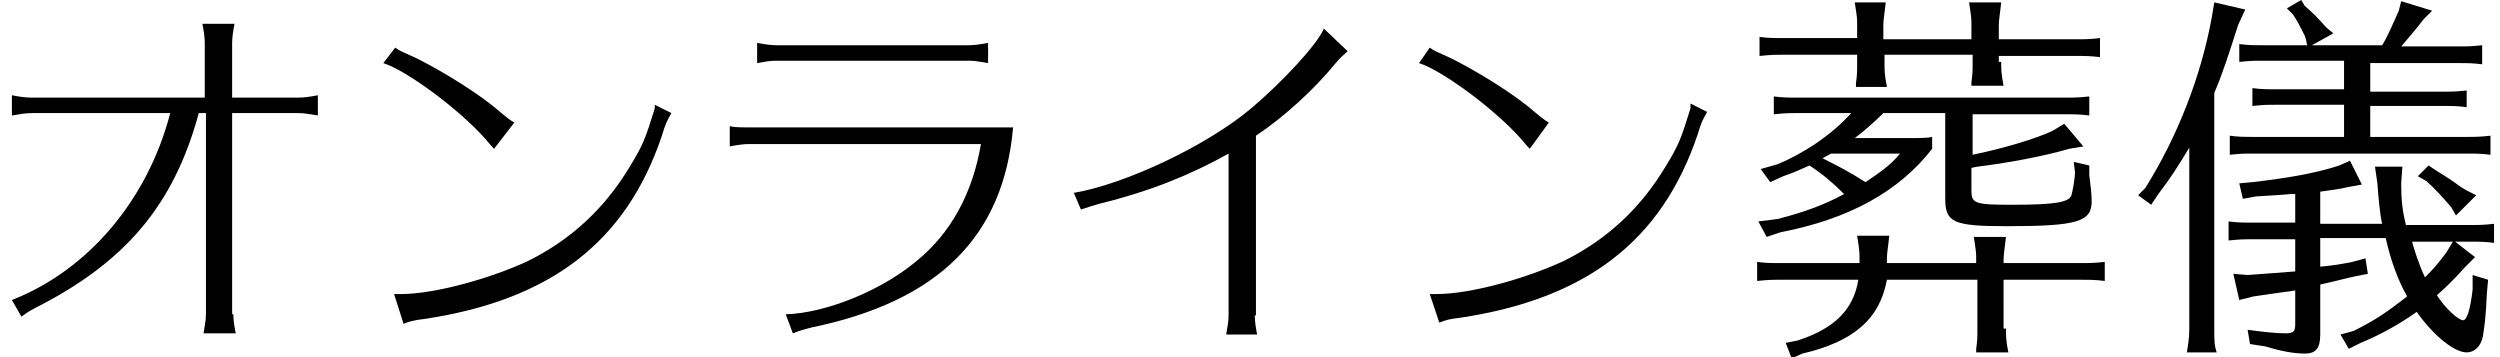 <?xml version="1.0" encoding="utf-8"?>
<!-- Generator: Adobe Illustrator 25.3.1, SVG Export Plug-In . SVG Version: 6.00 Build 0)  -->
<svg version="1.1" id="レイヤー_1" xmlns="http://www.w3.org/2000/svg" xmlns:xlink="http://www.w3.org/1999/xlink" x="0px"
	 y="0px" width="210px" height="30px" viewBox="0 0 210 30" style="enable-background:new 0 0 210 30;" xml:space="preserve">
<g>
	<path d="M19.6,26.4c0,0.5,0.1,1.1,0.2,1.6h-2.7c0.1-0.7,0.2-1.1,0.2-1.6V9.5h-0.6C14.6,17.2,10.6,22,2.9,25.9
		c-0.6,0.3-0.8,0.5-1.1,0.7L1,25.2c6.4-2.5,11.4-8.4,13.3-15.7H2.7C2.1,9.5,1.6,9.6,1,9.7V8c0.5,0.1,1.1,0.2,1.6,0.2h14.6V3.6
		c0-0.5-0.1-1.1-0.2-1.6h2.7c-0.1,0.5-0.2,1.1-0.2,1.6v4.6h5.6c0.5,0,1.1-0.1,1.6-0.2v1.7c-0.7-0.1-1.1-0.2-1.6-0.2h-5.6V26.4z"/>
	<path d="M41.5,12.5c0,0-0.3-0.3-0.7-0.8c-2.3-2.6-6.7-5.8-8.6-6.4L33.2,4c0.4,0.3,0.5,0.3,1.8,0.9c2.2,1.1,5.3,3,7,4.5
		c0.5,0.4,0.7,0.6,1.2,0.9L41.5,12.5z M33.1,24.7c0.3,0,0.5,0,0.6,0c2.8,0,7.5-1.3,10.7-2.8c3.6-1.8,6.4-4.4,8.5-7.9
		c1.1-1.8,1.3-2.3,2.1-4.9L55,9l0-0.2l1.4,0.7c-0.4,0.7-0.5,0.9-0.8,1.9c-3,8.9-9.3,13.8-20,15.4c-0.9,0.1-1.2,0.2-1.7,0.4
		L33.1,24.7z"/>
	<path d="M62.9,12.1c-0.5,0-1.1,0.1-1.6,0.2v-1.7c0.4,0.1,1,0.1,1.6,0.1h22.2c-0.8,9.2-6.3,14.6-16.9,16.8c-0.8,0.2-1.1,0.3-1.6,0.5
		L66,26.4c3.4-0.1,8-2,10.9-4.4c3-2.4,4.8-5.8,5.5-9.9H62.9z M83,5.3c-0.7-0.1-1-0.2-1.6-0.2H65.2c-0.6,0-1,0.1-1.6,0.2V3.6
		c0.5,0.1,1.1,0.2,1.6,0.2h16.2c0.5,0,1.1-0.1,1.6-0.2V5.3z"/>
	<path d="M105.4,26.5c0,0.5,0.1,1.1,0.2,1.6H103c0.1-0.6,0.2-1.1,0.2-1.6V12.9c-3.2,1.8-6.7,3.2-10.8,4.2c-0.7,0.2-1,0.3-1.6,0.5
		l-0.6-1.4c4.2-0.7,11.1-3.9,14.9-7.1c2.5-2.1,5.6-5.4,6.1-6.7l2,1.9c-0.3,0.3-0.6,0.5-1,1c-1.8,2.2-4.3,4.5-6.7,6.1V26.5z"/>
	<path d="M128.5,12.5c0,0-0.3-0.3-0.7-0.8c-2.3-2.6-6.7-5.8-8.6-6.4l0.9-1.3c0.4,0.3,0.5,0.3,1.8,0.9c2.2,1.1,5.3,3,7,4.5
		c0.5,0.4,0.7,0.6,1.2,0.9L128.5,12.5z M120.1,24.7c0.3,0,0.5,0,0.6,0c2.8,0,7.5-1.3,10.7-2.8c3.6-1.8,6.4-4.4,8.5-7.9
		c1.1-1.8,1.3-2.3,2.1-4.9l0-0.2l0-0.2l1.4,0.7c-0.4,0.7-0.5,0.9-0.8,1.9c-3,8.9-9.3,13.8-20,15.4c-0.9,0.1-1.2,0.2-1.7,0.4
		L120.1,24.7z"/>
	<path d="M168.5,27.6c0,0.6,0,1,0.2,2h-2.7l0-0.3c0.1-0.7,0.1-1,0.1-1.6v-4.2h-7.6c-0.6,3.3-2.8,5.2-7.1,6.2l-0.9,0.4l-0.5-1.3
		l1-0.2c3.1-1,4.7-2.6,5.1-5.1h-6.5c-0.8,0-1,0-2,0.1V22c0.7,0.1,1.3,0.1,2,0.1h6.6v-0.3c0-0.7,0-0.7-0.2-2h2.7
		c-0.1,1-0.2,1.4-0.2,2v0.3h7.5v-0.2c0-0.7,0-0.7-0.2-2h2.7c-0.1,1-0.2,1.4-0.2,2v0.2h6.5c0.7,0,1.1,0,2-0.1v1.6
		c-0.8-0.1-1.2-0.1-2-0.1h-6.5V27.6z M154.8,16.2c-0.8-0.8-1.6-1.5-2.8-2.3c-0.7,0.3-1.3,0.6-2.2,0.9l-1.1,0.5l-0.8-1.1l1.4-0.4
		c2.2-0.9,4.6-2.5,6.2-4.3h-4.5c-0.8,0-1,0-2,0.1V8.1c0.7,0.1,1.3,0.1,2,0.1h22.5c0.7,0,1.1,0,2-0.1v1.6c-0.8-0.1-1.2-0.1-2-0.1
		h-7.8V13c2.9-0.6,5.4-1.4,6.7-2l1-0.6l1.6,1.9l-1.2,0.2c-2,0.6-5.2,1.2-7.7,1.5l-0.5,0.1V16c0,1.1,0.3,1.2,3.4,1.2
		c3.6,0,4.8-0.2,5-0.8c0.1-0.3,0.3-1.5,0.3-1.9l-0.1-0.9l1.3,0.3l0,0.8c0.1,0.8,0.2,1.6,0.2,2.2c0,1.7-1.1,2.1-7.1,2.1
		c-4.5,0-5.2-0.3-5.2-2.3V9.5h-5.2c-0.7,0.7-1.6,1.5-2.4,2.1h3.9c1.6,0,2.2,0,2.6-0.1v1c-2.8,3.6-7,5.9-12.7,7l-1.2,0.4l-0.7-1.3
		l1.6-0.2c2-0.5,4-1.2,5.6-2.1L154.8,16.2z M168.1,5.2c0,0.6,0,1,0.2,2h-2.7l0-0.3c0.1-0.7,0.1-1,0.1-1.6V4.6h-7.4v0.7
		c0,0.6,0,1,0.2,2h-2.6l0-0.3c0.1-0.7,0.1-1,0.1-1.6V4.6h-6.2c-0.8,0-1,0-2,0.1V3.1c0.7,0.1,1.3,0.1,2,0.1h6.2V2.2
		c0-0.7,0-0.7-0.2-2h2.6c-0.1,1-0.2,1.4-0.2,2v1.1h7.4V2.2c0-0.7,0-0.7-0.2-2h2.7c-0.1,1-0.2,1.4-0.2,2v1.1h6.5c0.7,0,1.1,0,2-0.1
		v1.6c-0.8-0.1-1.2-0.1-2-0.1h-6.5V5.2z M153.8,12.9c-0.3,0.2-0.4,0.2-0.7,0.4c1.2,0.6,2.2,1.1,3.6,2c1.2-0.8,2.2-1.5,2.9-2.4H153.8
		z"/>
	<path d="M186,27.6c0,1,0,1.4,0.2,2h-2.5c0.1-0.7,0.2-1.1,0.2-2V12.4c-0.9,1.5-1.6,2.6-2.6,3.9l-0.6,0.9l-1.1-0.8l0.6-0.6
		c2.7-4.3,4.7-9.4,5.6-14.4l0.2-1.2l2.6,0.6L188,2.1c-0.7,2.2-1.3,4.1-2,5.7V27.6z M202.5,19.8c0.2,1,0.8,2.7,1.2,3.5
		c0.8-0.8,1.2-1.3,1.8-2.1l0.6-1l1.8,1.4l-0.8,0.8c-1,1.1-1.5,1.6-2.4,2.4c0.7,1.1,1.8,2.1,2.2,2.1c0.3,0,0.6-0.8,0.8-2.6l0-1.2
		l1.3,0.4l-0.1,1.1c-0.1,2.2-0.2,2.7-0.3,3.4c-0.1,1-0.7,1.6-1.4,1.6c-1,0-2.7-1.3-4.2-3.4c-1.4,1-3,1.9-4.7,2.6l-1,0.5l-0.7-1.2
		l1.1-0.3c2-1,2.8-1.6,4.5-2.9c-0.8-1.4-1.4-3.1-1.8-4.9h-5.5v2.4c1.1-0.1,1.7-0.2,2.7-0.4l1.1-0.3l0.2,1.3l-1,0.2
		c-1,0.2-1.2,0.3-3,0.7v4.2c0,1.2-0.4,1.6-1.3,1.6c-0.9,0-2-0.2-3.3-0.6l-1.3-0.2l-0.2-1.2c1.4,0.2,2.5,0.3,3.2,0.3
		c0.7,0,0.8-0.2,0.8-0.8v-2.8c-1.5,0.2-2.1,0.3-3.5,0.5l-1.2,0.3l-0.5-2.2l1.2,0.1c1.3-0.1,2.8-0.2,4-0.3v-2.7h-3.6
		c-0.8,0-1,0-2,0.1v-1.6c0.7,0.1,1.3,0.1,2,0.1h3.6v-2.4l-0.2,0h-0.2c-1,0.1-1.5,0.1-2.9,0.2l-1.1,0.2l-0.3-1.3l1.1-0.1
		c2.6-0.3,5.2-0.7,7.3-1.4l0.9-0.4l1,2l-1.1,0.2c-0.9,0.2-1,0.2-2.4,0.4v2.7h5.2c-0.2-0.9-0.3-2.1-0.4-3.4l-0.2-1.4h2.3l-0.1,1.4
		c0,1.4,0.1,2.3,0.4,3.5h5.4c0.7,0,1.1,0,2-0.1v1.6c-0.8-0.1-1.2-0.1-2-0.1H202.5z M200.1,3.8c0.5-0.8,0.9-1.8,1.4-2.9l0.2-0.8
		l2.6,0.8l-0.7,0.7c-0.7,0.9-1.3,1.6-1.9,2.3h4.8c0.7,0,1.1,0,2-0.1v1.6c-0.8-0.1-1.2-0.1-2-0.1h-7.4v2.4h6.1c0.7,0,1.1,0,2-0.1V9
		c-0.8-0.1-1.2-0.1-2-0.1h-6.1v2.6h8.1c0.7,0,1.1,0,2-0.1v1.6c-0.8-0.1-1.2-0.1-2-0.1h-17.9c-0.8,0-1,0-2,0.1v-1.6
		c0.7,0.1,1.3,0.1,2,0.1h7.6V8.8h-5.7c-0.8,0-1,0-2,0.1V7.4c0.7,0.1,1.3,0.1,2,0.1h5.7V5.1h-6.8c-0.8,0-1,0-2,0.1V3.7
		c0.7,0.1,1.3,0.1,2,0.1h3.7l-0.1-0.5L193.6,3c-0.4-0.8-0.6-1.2-1-1.8l-0.5-0.5l1.2-0.7l0.3,0.5c0.7,0.6,1,0.9,1.8,1.8l0.6,0.5
		l-1.8,1H200.1z M204.6,14.3c0.8,0.5,1.3,0.8,2.1,1.4l0.5,0.3l0.8,0.4l-1.7,1.7l-0.4-0.7c-0.7-0.8-1.3-1.5-2.1-2.2l-0.7-0.4l0.9-0.9
		L204.6,14.3z"/>
</g>
</svg>
